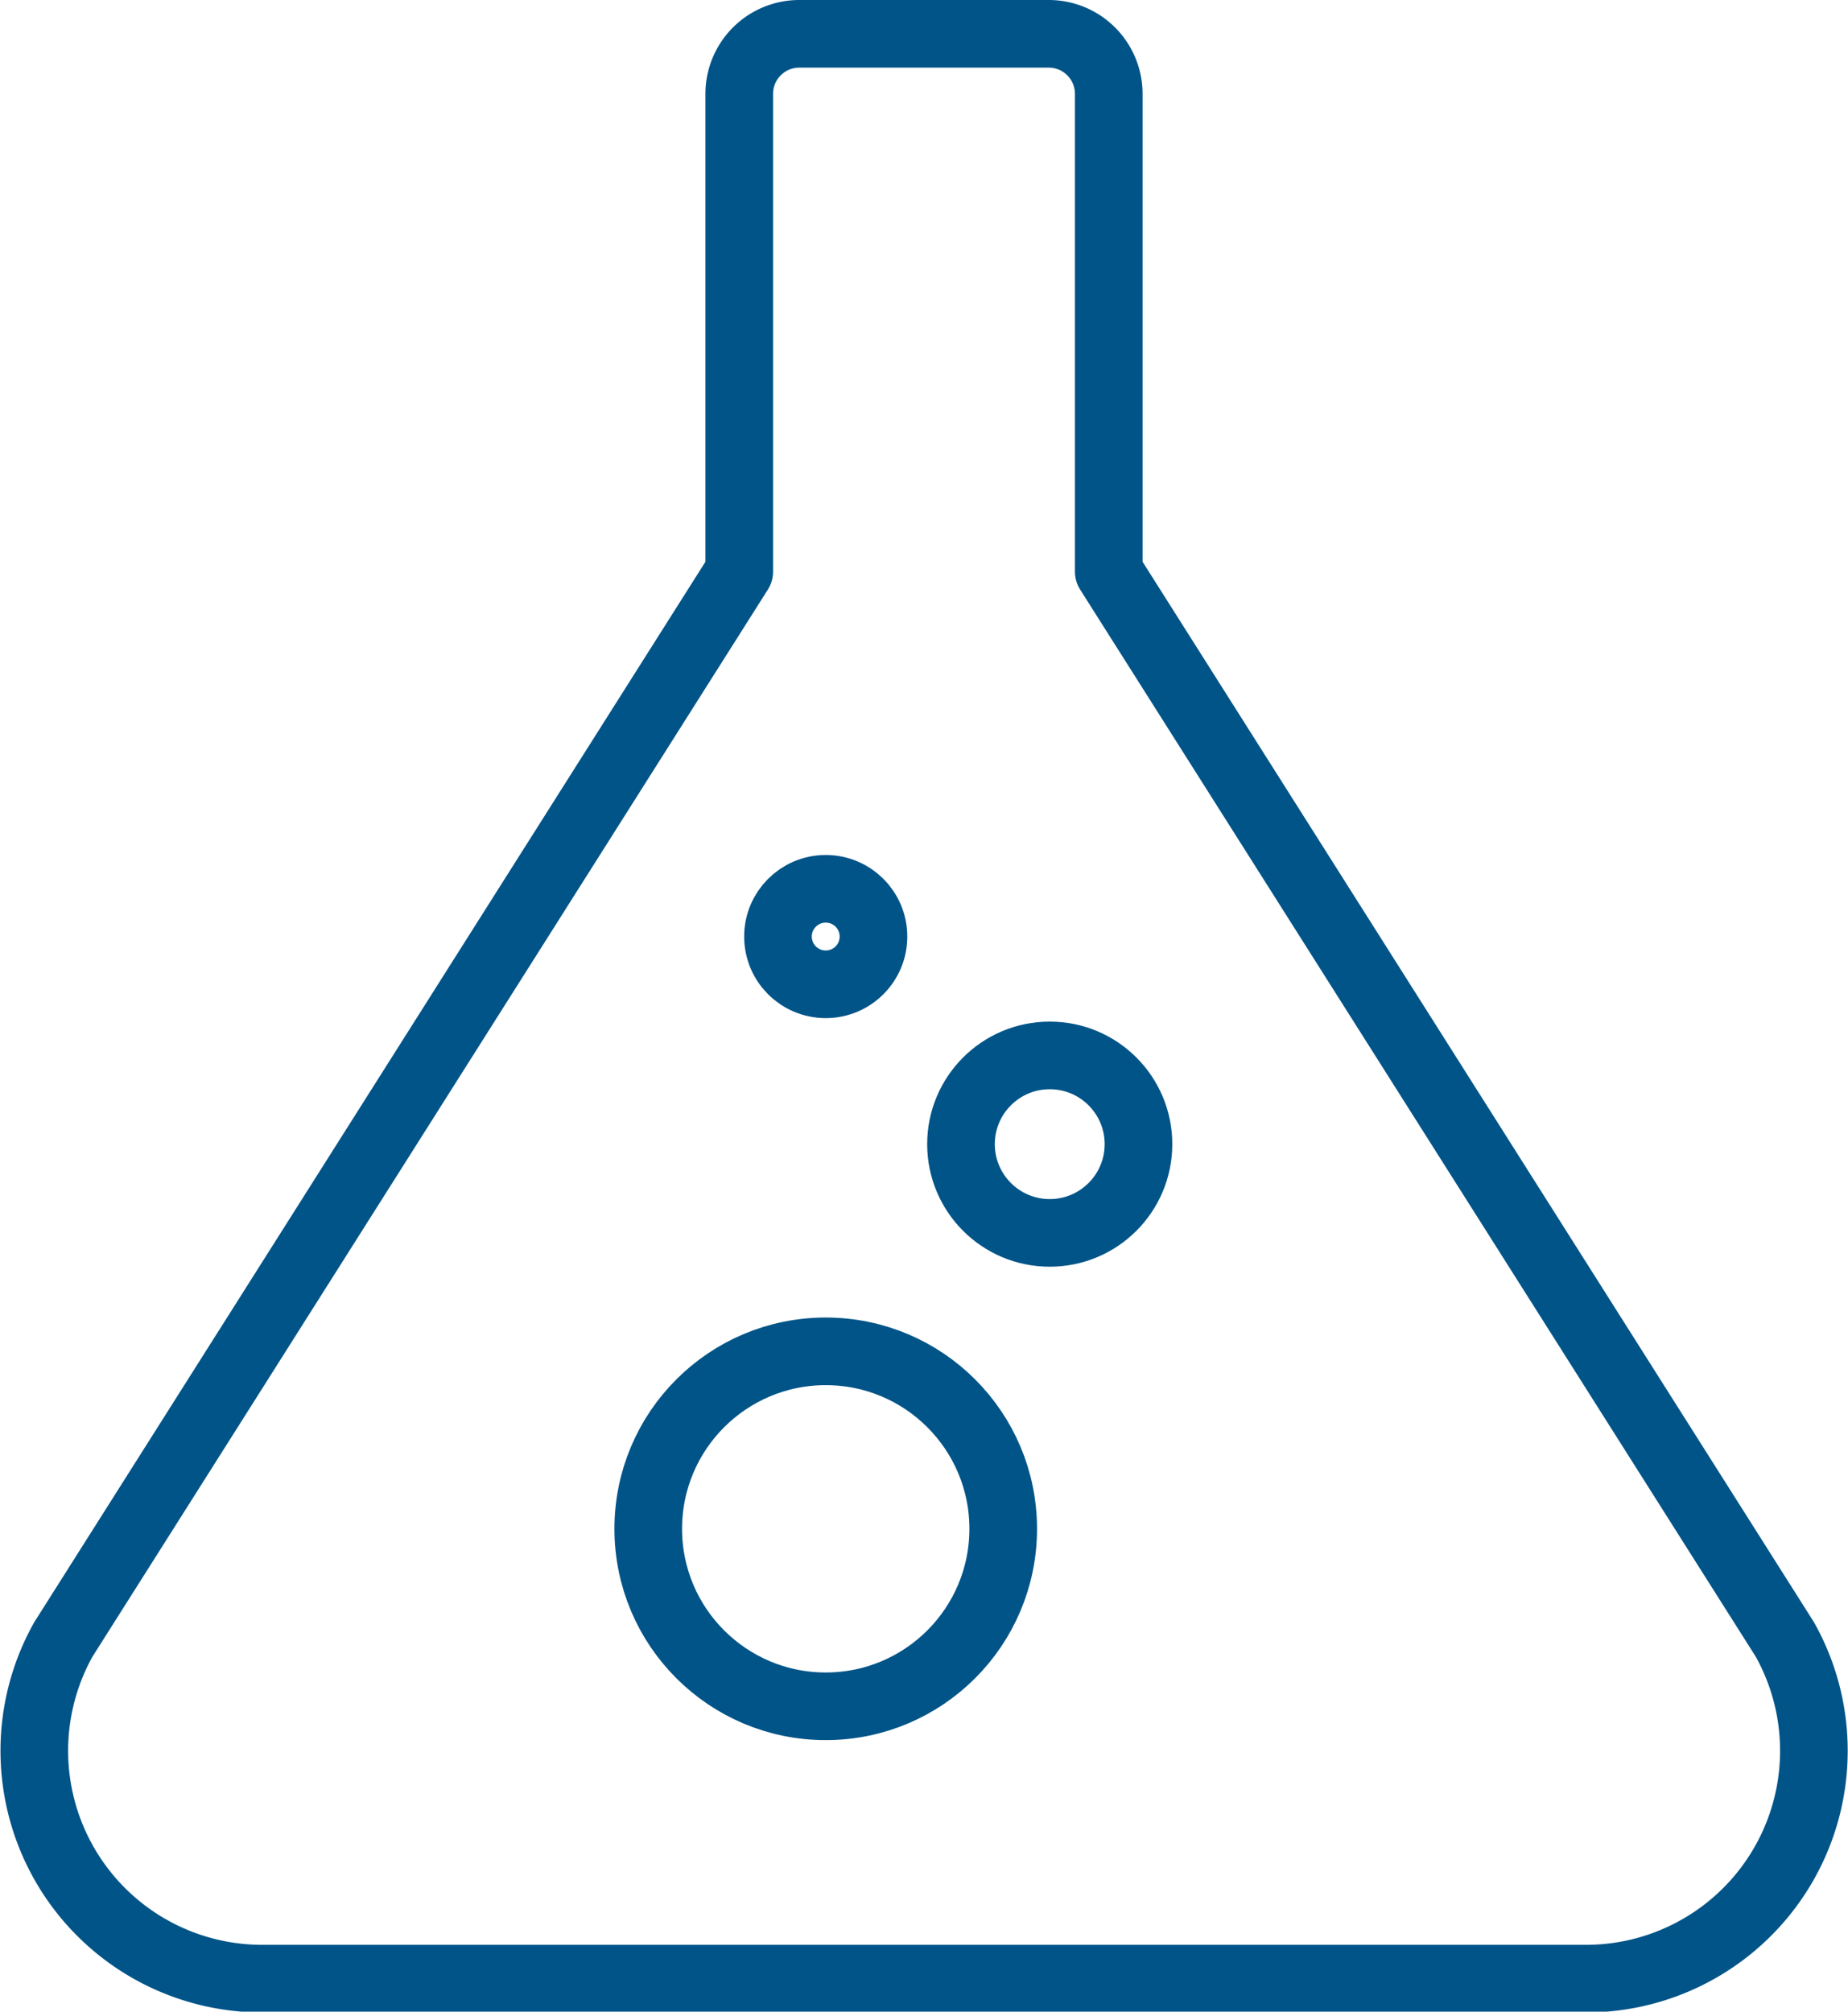 <svg xmlns="http://www.w3.org/2000/svg" viewBox="0 0 90.17 98.16">
  <defs>
    <style>
      .cls-1 {
        fill: none;
        stroke: #005488;
        stroke-linecap: round;
        stroke-linejoin: round;
        stroke-width: 3.3px;
      }
    </style>
  </defs>
  <title>chimie_bleu</title>
  <g id="Calque_2" data-name="Calque 2">
    <g id="Layer_1" data-name="Layer 1">
      <g id="_Groupe_" data-name="&lt;Groupe&gt;">
        <path id="_Tracé_" data-name="&lt;Tracé&gt;" class="cls-1" d="M54.1,27.89V4.58a2.93,2.93,0,0,0-2.93-2.93H39a2.93,2.93,0,0,0-2.93,2.93V27.89L3.09,80a11.12,11.12,0,0,0,9.7,16.55H77.39A11.12,11.12,0,0,0,87.09,80Z"/>
        <circle id="_Ellipse_" data-name="&lt;Ellipse&gt;" class="cls-1" cx="40.29" cy="74.6" r="8.66"/>
        <circle id="_Ellipse_2" data-name="&lt;Ellipse&gt;" class="cls-1" cx="51.22" cy="55.83" r="4.33"/>
        <circle id="_Ellipse_3" data-name="&lt;Ellipse&gt;" class="cls-1" cx="40.29" cy="45.7" r="2.33"/>
      </g>
    </g>
  </g>
</svg>
